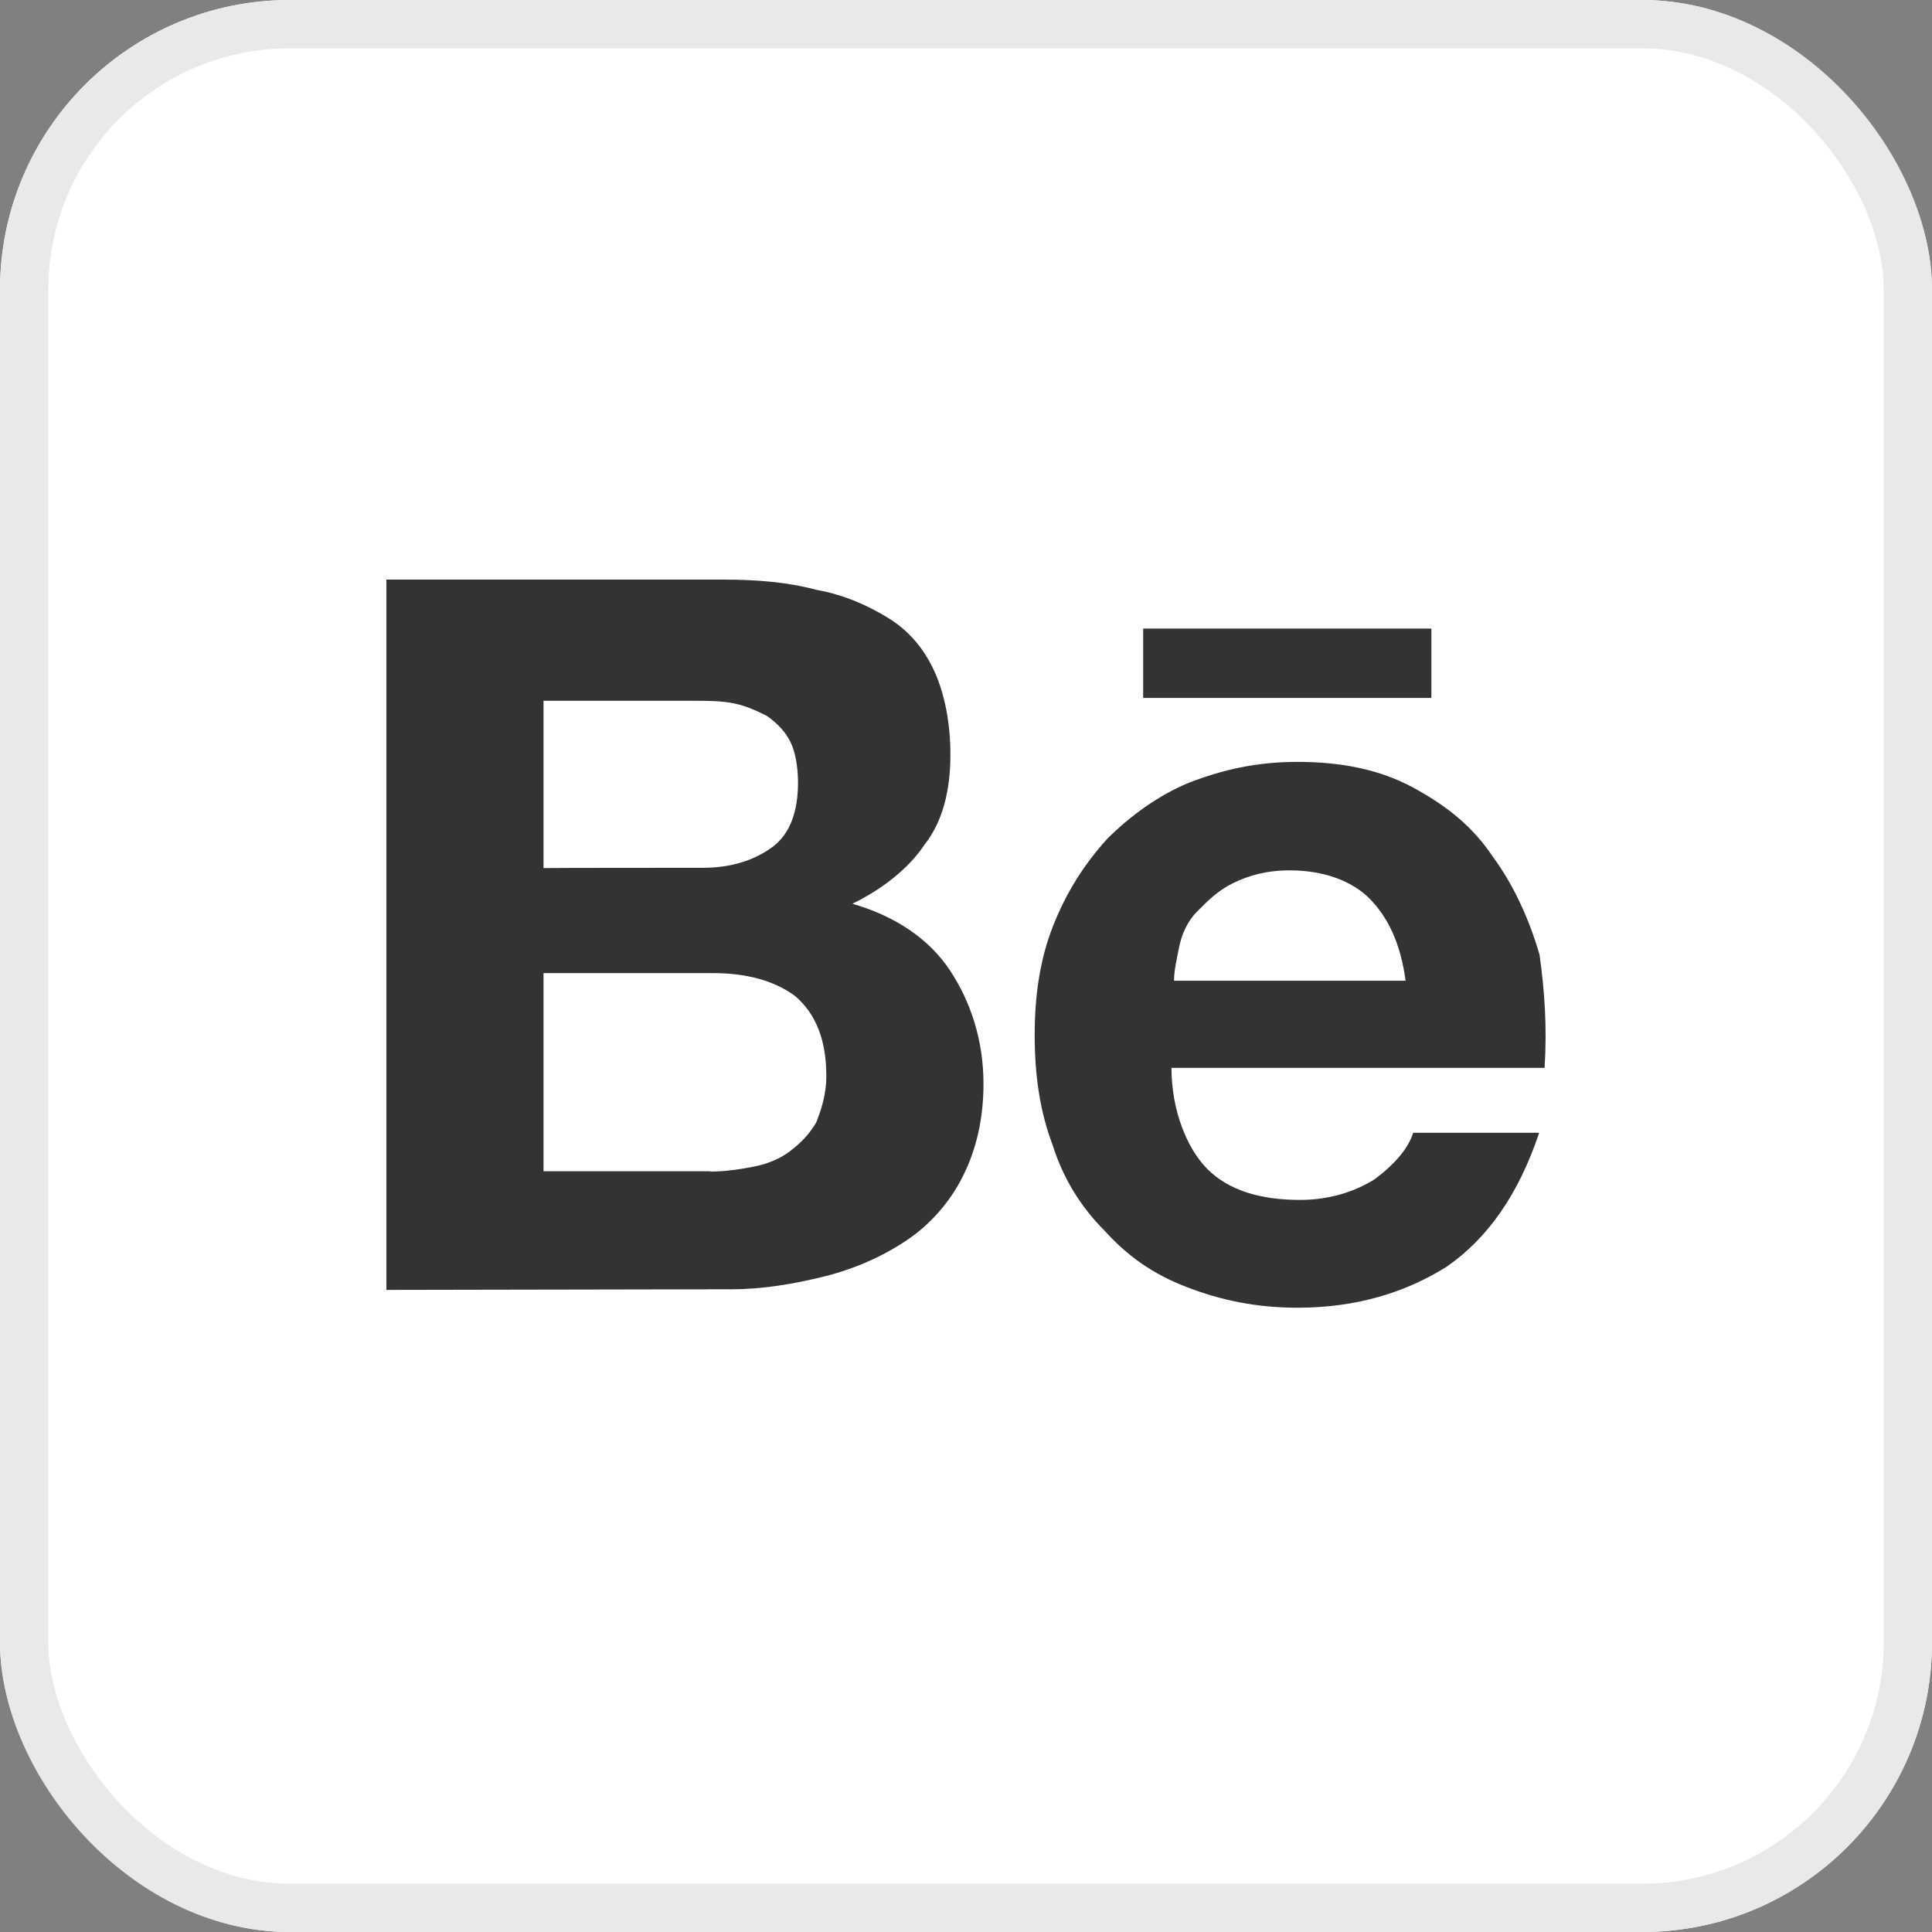 <?xml version="1.0" encoding="UTF-8"?> <svg xmlns="http://www.w3.org/2000/svg" width="40" height="40" viewBox="0 0 40 40" fill="none"><rect x="0" y="0" width="40" height="40" fill="#808080" stroke="none"/><g clip-path="url(#clip0_481_2245)"><rect width="40" height="40" rx="6" fill="white"></rect><path d="M14.981 12C15.673 12 16.311 12.053 16.898 12.211C17.484 12.316 17.965 12.534 18.393 12.797C18.821 13.06 19.137 13.436 19.354 13.916C19.565 14.397 19.677 14.983 19.677 15.622C19.677 16.366 19.519 17.005 19.143 17.486C18.821 17.967 18.294 18.395 17.648 18.711C18.557 18.974 19.249 19.455 19.67 20.094C20.092 20.733 20.362 21.53 20.362 22.439C20.362 23.183 20.204 23.822 19.934 24.355C19.67 24.889 19.242 25.369 18.761 25.686C18.281 26.008 17.695 26.272 17.056 26.43C16.417 26.588 15.778 26.693 15.139 26.693L8 26.706V12H14.981ZM14.553 17.967C15.139 17.967 15.62 17.809 15.989 17.539C16.358 17.269 16.522 16.794 16.522 16.208C16.522 15.886 16.47 15.57 16.364 15.359C16.259 15.148 16.101 14.983 15.883 14.825C15.673 14.72 15.455 14.615 15.192 14.562C14.928 14.509 14.658 14.509 14.342 14.509H11.253V17.973C11.253 17.967 14.553 17.967 14.553 17.967ZM14.711 24.256C15.034 24.256 15.35 24.204 15.62 24.151C15.883 24.098 16.153 23.993 16.364 23.828C16.575 23.664 16.739 23.506 16.898 23.242C17.003 22.979 17.108 22.656 17.108 22.281C17.108 21.536 16.898 21.003 16.47 20.628C16.041 20.305 15.455 20.147 14.764 20.147H11.253V24.25H14.711V24.256Z" fill="#333333"></path><path d="M24.998 24.204C25.426 24.632 26.065 24.843 26.915 24.843C27.501 24.843 28.034 24.684 28.462 24.414C28.891 24.092 29.154 23.776 29.259 23.453H31.867C31.439 24.73 30.8 25.639 29.951 26.226C29.101 26.759 28.087 27.075 26.862 27.075C26.012 27.075 25.262 26.917 24.57 26.647C23.879 26.384 23.345 26.008 22.864 25.475C22.384 24.994 22.015 24.408 21.797 23.716C21.534 23.025 21.422 22.28 21.422 21.424C21.422 20.628 21.527 19.877 21.797 19.185C22.067 18.494 22.436 17.907 22.917 17.374C23.398 16.893 23.984 16.465 24.623 16.202C25.314 15.938 26.006 15.774 26.862 15.774C27.771 15.774 28.568 15.932 29.259 16.307C29.951 16.683 30.484 17.104 30.912 17.743C31.34 18.329 31.657 19.02 31.874 19.765C31.979 20.509 32.032 21.26 31.979 22.109H24.254C24.254 22.979 24.57 23.776 24.998 24.204ZM28.357 18.606C27.982 18.23 27.395 18.02 26.704 18.02C26.223 18.02 25.854 18.125 25.532 18.283C25.209 18.441 24.998 18.658 24.788 18.869C24.577 19.08 24.465 19.35 24.412 19.613C24.359 19.877 24.307 20.094 24.307 20.305H29.101C28.996 19.515 28.726 18.981 28.357 18.606ZM23.668 13.014H29.635V14.45H23.668V13.014Z" fill="#333333"></path></g><rect x="0.5" y="0.5" width="39" height="39" rx="5.5" stroke="#E9E9E9"></rect><defs><clipPath id="clip0_481_2245"><rect width="40" height="40" rx="6" fill="white"></rect></clipPath></defs></svg> 